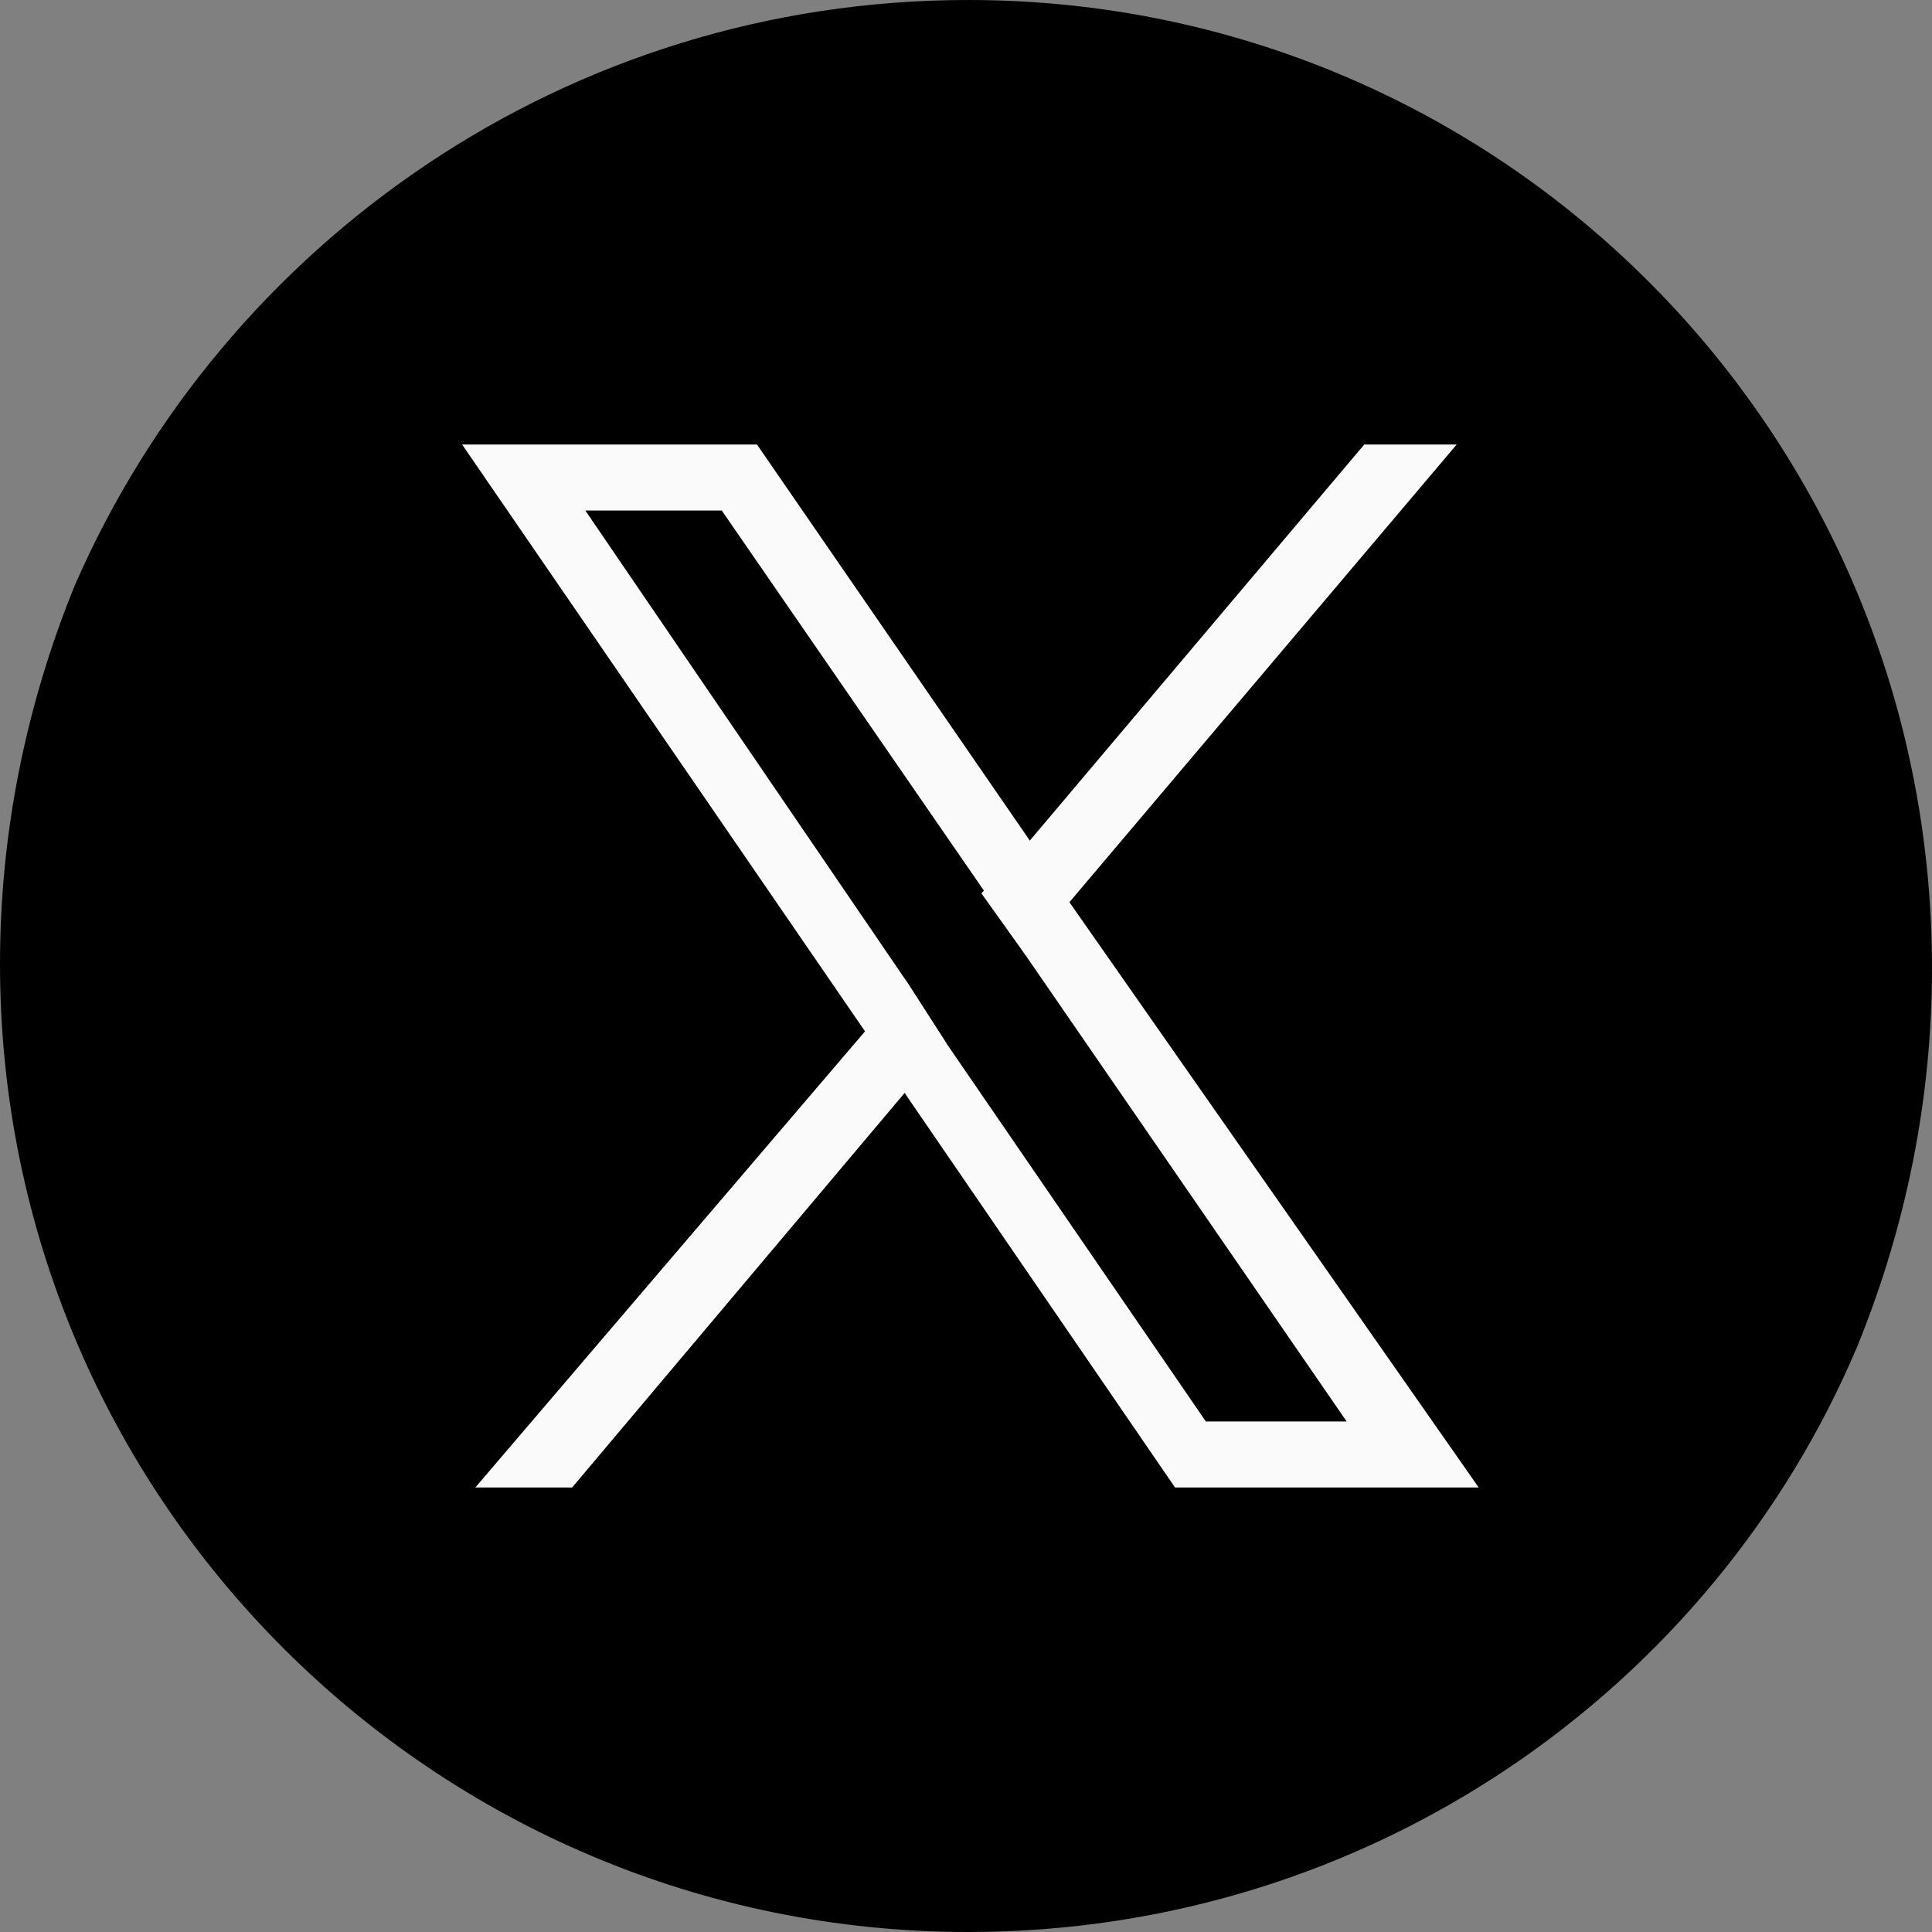 <?xml version="1.0" encoding="utf-8"?>
<!-- Generator: Adobe Illustrator 28.0.0, SVG Export Plug-In . SVG Version: 6.00 Build 0)  -->
<svg version="1.1" id="Layer_2_00000101091461299271976500000017332559554439407783_"
	 xmlns="http://www.w3.org/2000/svg" xmlns:xlink="http://www.w3.org/1999/xlink" x="0px" y="0px" viewBox="0 0 43.9 43.9"
	 style="enable-background:new 0 0 43.9 43.9;" xml:space="preserve">
<rect x="0" y="0" width="43.9" height="43.9" fill="#808080" stroke="none"/>
<style type="text/css">
	.st0{fill:#FAFAFA;}
</style>
<g>
	<path d="M43.9,22c0,3-0.6,5.9-1.7,8.6C38.9,38.4,31.1,43.9,22,43.9h0c-12.1,0-22-9.8-22-22c0-3,0.6-5.9,1.7-8.6
		C5.1,5.5,12.9,0,22,0h0C34.1,0,43.9,9.8,43.9,22z"/>
	<g>
		<path class="st0" d="M24.3,20.5l-0.9-1.4l-6.2-9h-6.7l9.2,13.4l0.9,1.4l6.1,8.9h6.9L24.3,20.5z M21.5,23.7l-0.9-1.4l-7.3-10.7h3.1
			l6,8.7l0.9,1.4l7.3,10.6h-3.2L21.5,23.7z"/>
		<g>
			<g>
				<polygon class="st0" points="20.6,22.3 21.5,23.7 20.5,24.9 13,33.8 10.8,33.8 19.6,23.5 				"/>
				<polygon class="st0" points="33.1,10.1 24.3,20.5 23.3,21.7 22.3,20.3 23.4,19.1 31,10.1 				"/>
			</g>
		</g>
	</g>
</g>
</svg>
